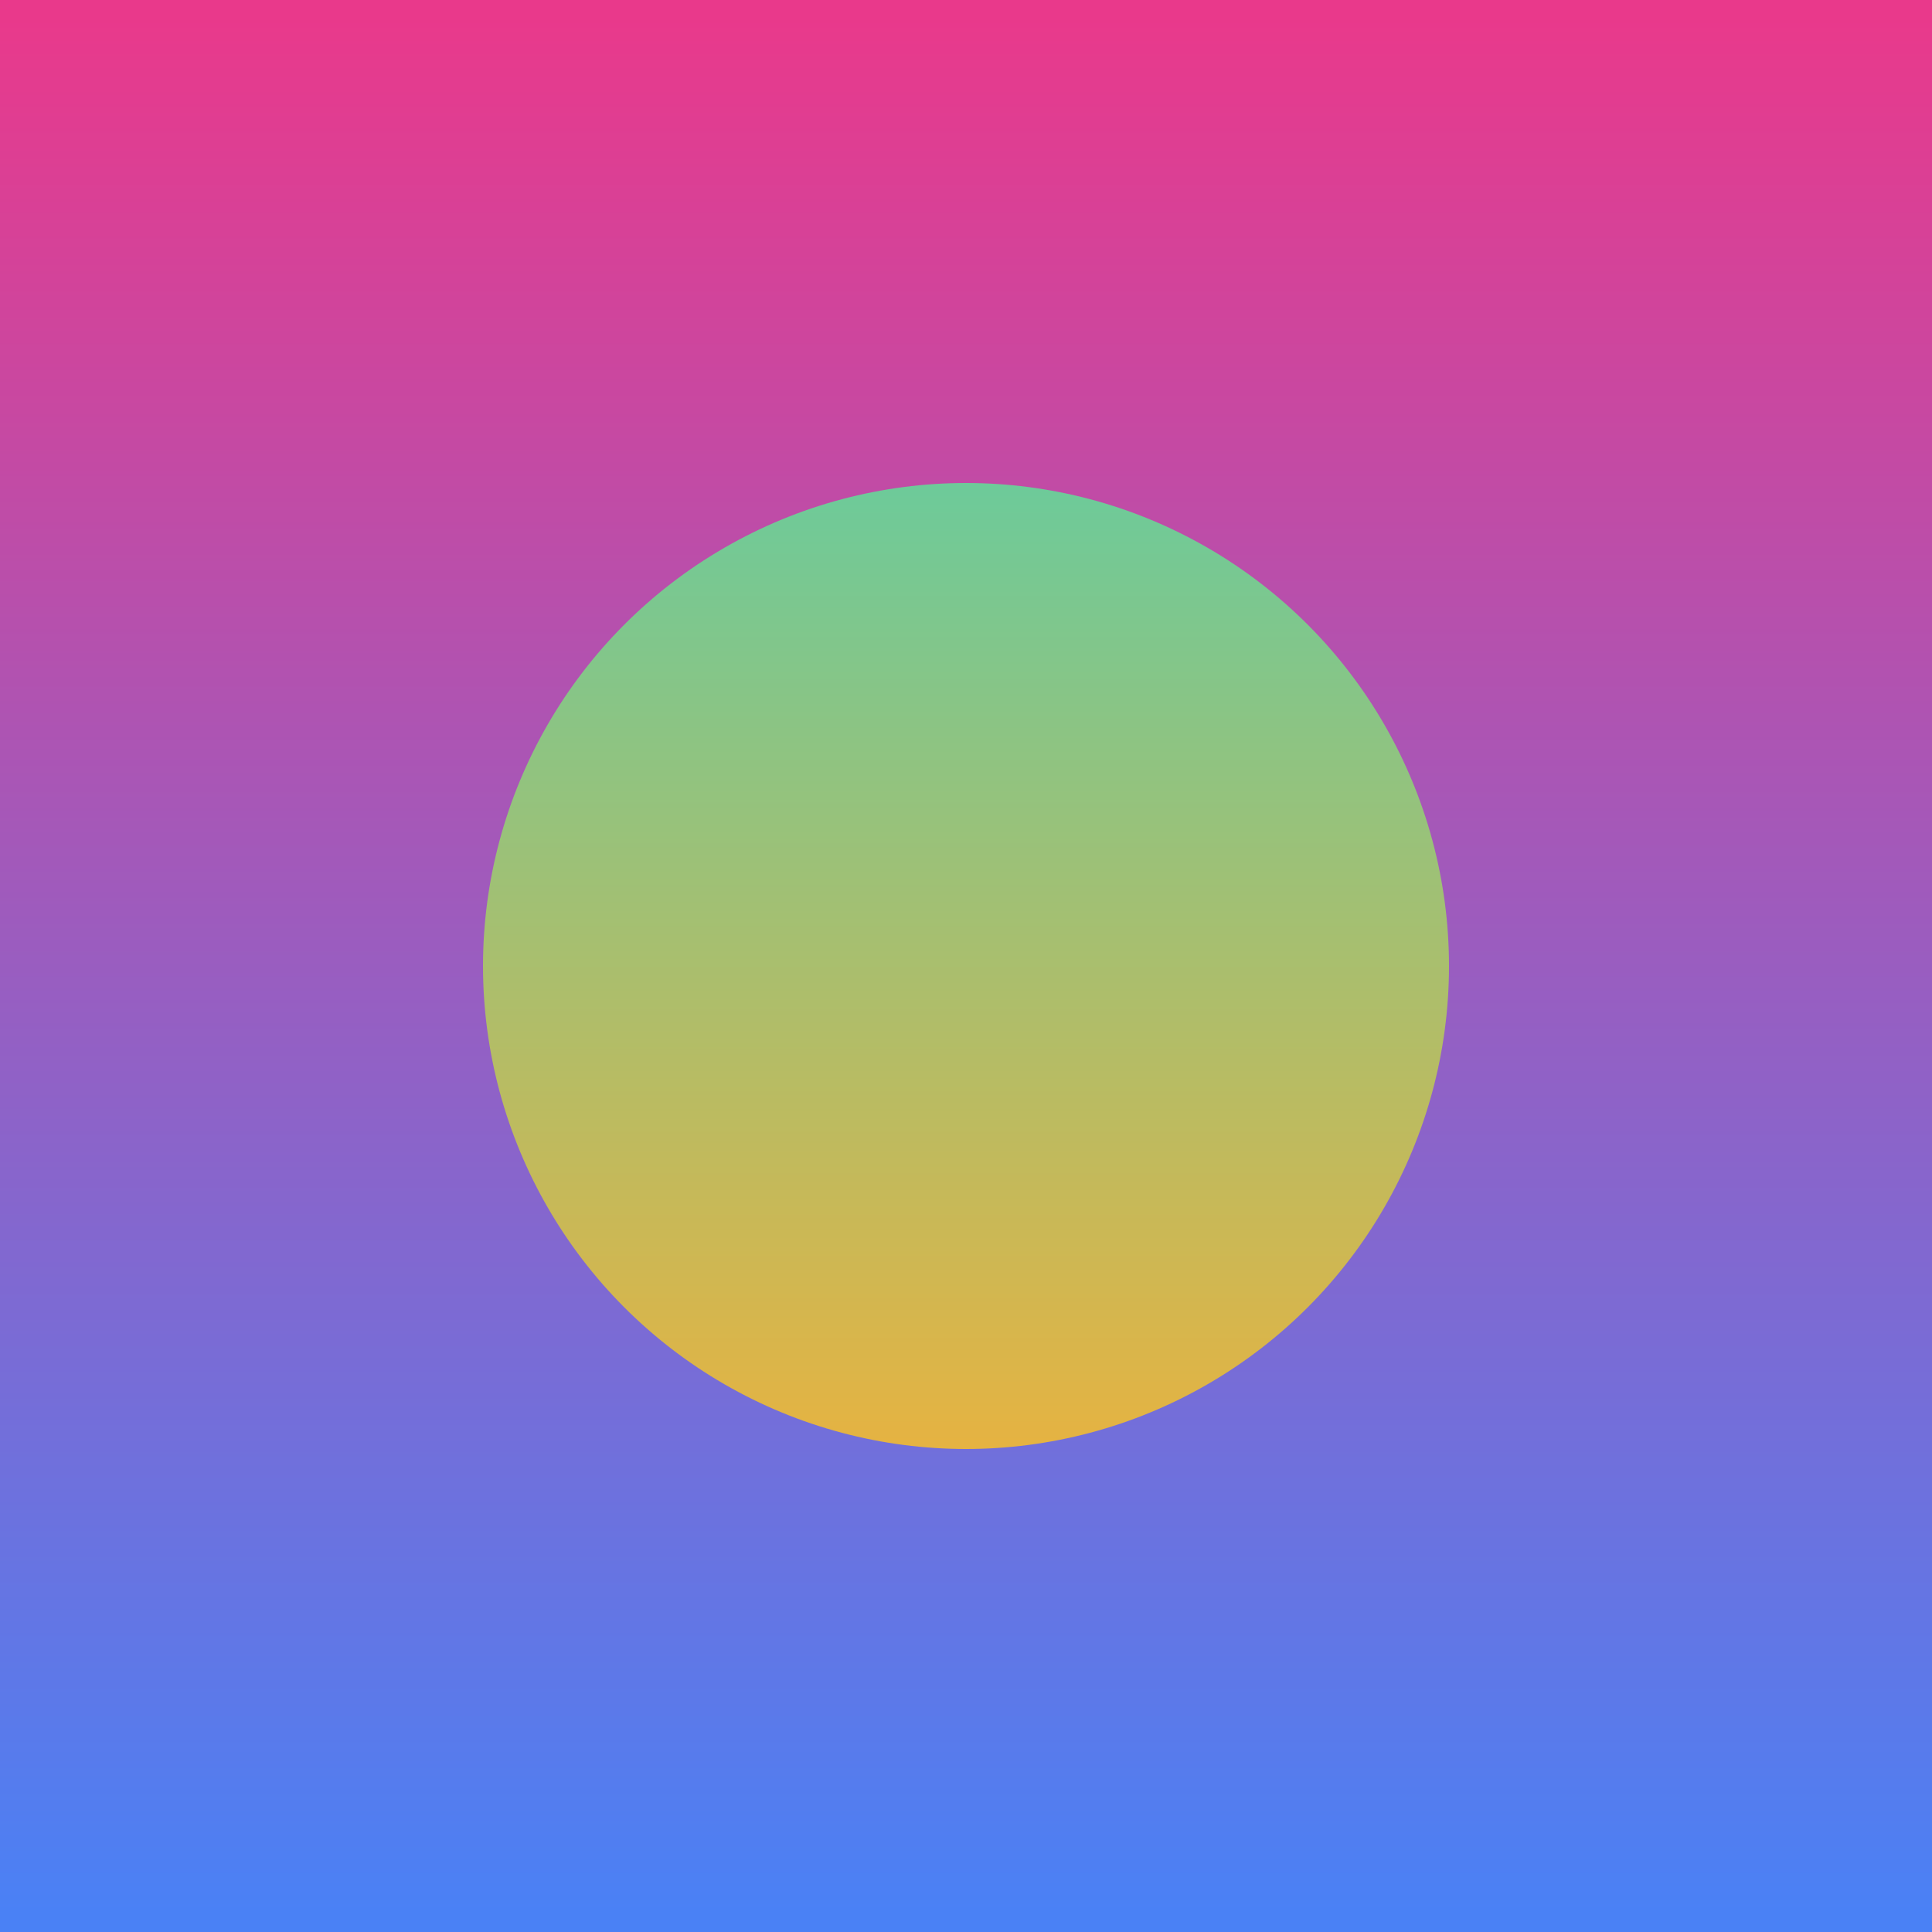 <?xml version="1.0" encoding="UTF-8"?>
<svg id="Layer_1" data-name="Layer 1" xmlns="http://www.w3.org/2000/svg" xmlns:xlink="http://www.w3.org/1999/xlink" viewBox="0 0 500 500">
  <defs>
    <style>
      .cls-1 {
        fill: url(#linear-gradient-2);
      }

      .cls-2 {
        fill: url(#linear-gradient);
      }
    </style>
    <linearGradient id="linear-gradient" x1="250" y1="3.73" x2="250" y2="495.13" gradientUnits="userSpaceOnUse">
      <stop offset="0" stop-color="#e9398b"/>
      <stop offset="1" stop-color="#4a81f5"/>
    </linearGradient>
    <linearGradient id="linear-gradient-2" x1="250" y1="126.86" x2="250" y2="372.57" gradientTransform="translate(500 500) rotate(-180)" gradientUnits="userSpaceOnUse">
      <stop offset="0" stop-color="#e5b342"/>
      <stop offset="1" stop-color="#6eca99"/>
    </linearGradient>
  </defs>
  <rect class="cls-2" width="500" height="500"/>
  <circle class="cls-1" cx="250" cy="250" r="125"/>
</svg>